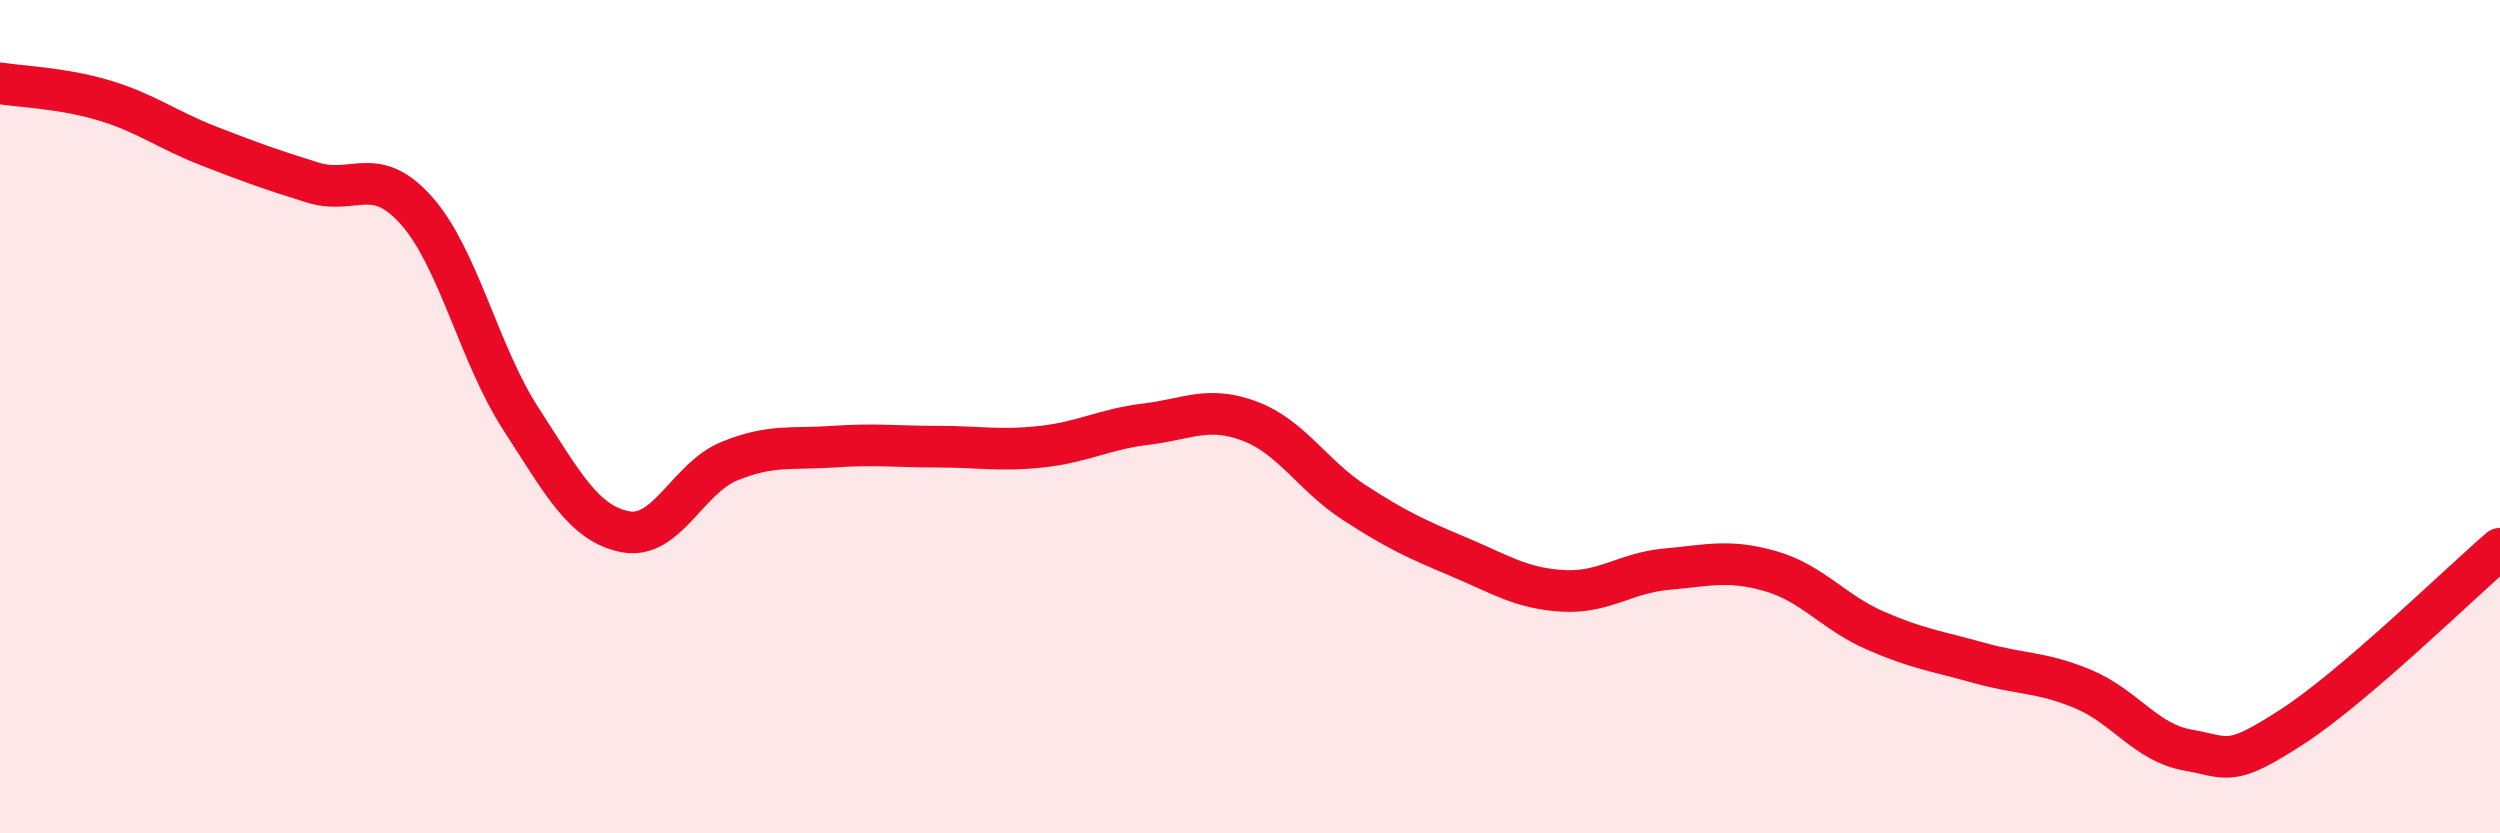 
    <svg width="60" height="20" viewBox="0 0 60 20" xmlns="http://www.w3.org/2000/svg">
      <path
        d="M 0,2 C 0.5,2.08 1.5,2.11 2.5,2.41 C 3.5,2.71 4,3.11 5,3.5 C 6,3.89 6.5,4.07 7.5,4.38 C 8.5,4.69 9,3.93 10,5.06 C 11,6.19 11.5,8.51 12.5,10.05 C 13.5,11.59 14,12.56 15,12.76 C 16,12.96 16.5,11.48 17.5,11.07 C 18.5,10.66 19,10.79 20,10.72 C 21,10.65 21.5,10.72 22.5,10.72 C 23.5,10.72 24,10.83 25,10.72 C 26,10.61 26.5,10.3 27.5,10.18 C 28.5,10.06 29,9.73 30,10.11 C 31,10.49 31.5,11.41 32.5,12.06 C 33.5,12.71 34,12.94 35,13.36 C 36,13.78 36.5,14.12 37.5,14.18 C 38.5,14.24 39,13.75 40,13.66 C 41,13.57 41.5,13.42 42.5,13.71 C 43.5,14 44,14.69 45,15.13 C 46,15.57 46.5,15.63 47.5,15.91 C 48.5,16.19 49,16.12 50,16.54 C 51,16.96 51.5,17.82 52.5,18 C 53.5,18.18 53.5,18.42 55,17.45 C 56.5,16.48 59,14.03 60,13.17L60 20L0 20Z"
        fill="#EB0A25"
        opacity="0.1"
        stroke-linecap="round"
        stroke-linejoin="round"
      />
      <path
        d="M 0,2 C 0.5,2.08 1.5,2.11 2.5,2.41 C 3.5,2.71 4,3.11 5,3.5 C 6,3.89 6.5,4.07 7.5,4.38 C 8.5,4.69 9,3.93 10,5.06 C 11,6.19 11.5,8.51 12.5,10.05 C 13.5,11.59 14,12.56 15,12.76 C 16,12.96 16.5,11.48 17.5,11.07 C 18.5,10.66 19,10.79 20,10.72 C 21,10.65 21.5,10.72 22.5,10.72 C 23.5,10.72 24,10.83 25,10.72 C 26,10.61 26.5,10.3 27.5,10.18 C 28.5,10.06 29,9.73 30,10.11 C 31,10.49 31.5,11.41 32.5,12.06 C 33.5,12.71 34,12.94 35,13.36 C 36,13.78 36.5,14.12 37.5,14.18 C 38.5,14.24 39,13.75 40,13.66 C 41,13.57 41.5,13.42 42.5,13.71 C 43.5,14 44,14.69 45,15.13 C 46,15.57 46.5,15.63 47.5,15.91 C 48.5,16.19 49,16.12 50,16.54 C 51,16.96 51.5,17.82 52.5,18 C 53.5,18.18 53.5,18.42 55,17.45 C 56.5,16.48 59,14.03 60,13.17"
        stroke="#EB0A25"
        stroke-width="1"
        fill="none"
        stroke-linecap="round"
        stroke-linejoin="round"
      />
    </svg>
  